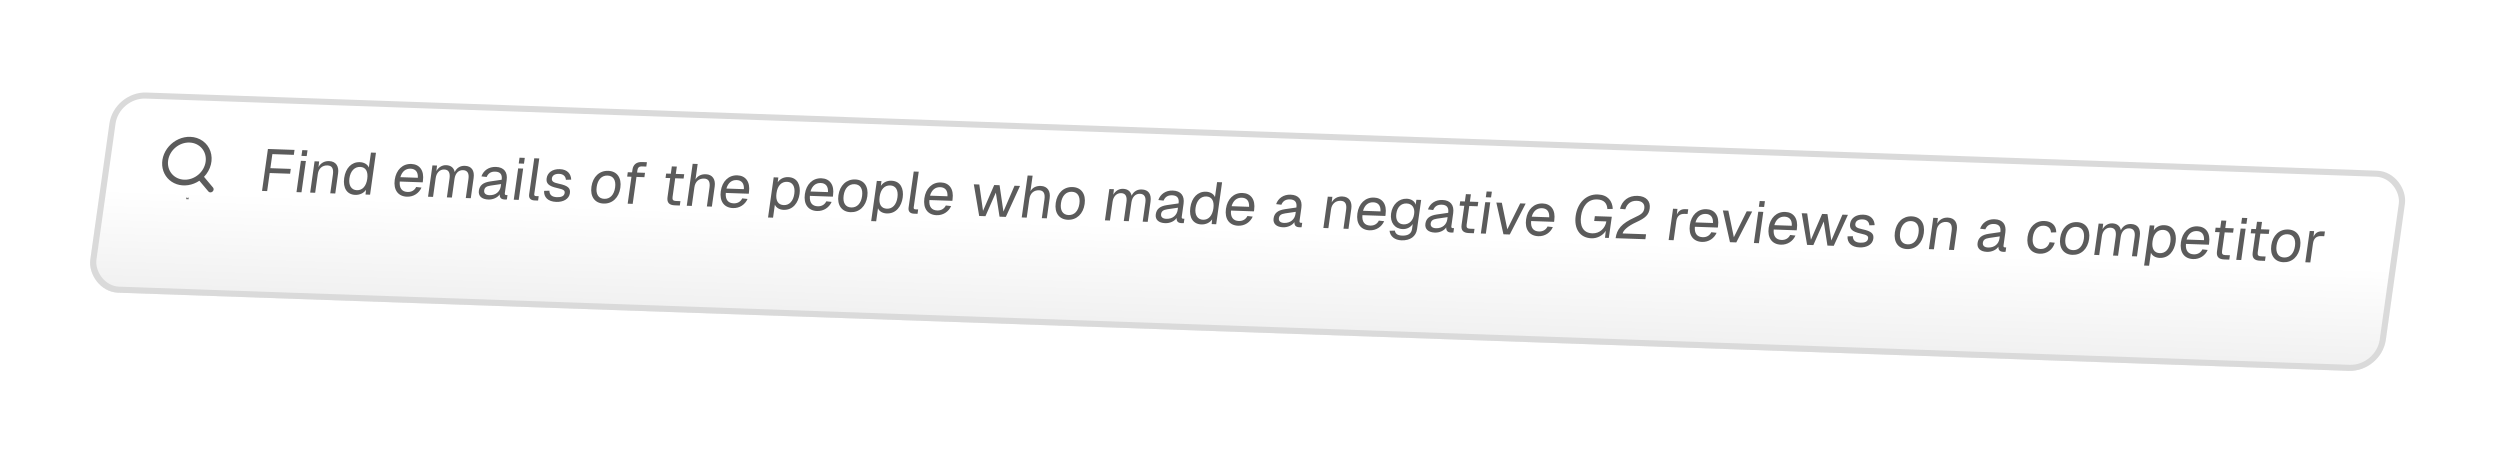 <svg width="408" height="76" viewBox="0 0 408 76" fill="none" xmlns="http://www.w3.org/2000/svg">
<g filter="url(#filter0_d_2079_617)">
<rect width="375" height="33" rx="5.294" transform="matrix(0.999 0.035 -0.139 0.99 17.593 10.914)" fill="url(#paint0_linear_2079_617)"/>
<rect x="0.43" y="0.513" width="374" height="32" rx="4.794" transform="matrix(0.999 0.035 -0.139 0.99 17.664 10.904)" stroke="#DADADA"/>
</g>
<path d="M42.763 31.159L43.725 24.312L48.066 24.464L47.952 25.274L44.449 25.151L44.126 27.447L47.454 27.563L47.343 28.353L44.015 28.237L43.6 31.188L42.763 31.159ZM48.387 31.355L49.105 26.244L49.922 26.273L49.204 31.384L48.387 31.355ZM49.198 25.443L49.331 24.498L50.187 24.528L50.054 25.473L49.198 25.443ZM50.62 31.433L51.338 26.322L52.088 26.349L51.978 27.265C52.35 26.571 52.999 26.264 53.71 26.289C54.887 26.33 55.331 27.208 55.179 28.288L54.717 31.576L53.9 31.548L54.329 28.491C54.462 27.546 54.213 27.023 53.434 26.996C52.636 26.968 52 27.46 51.867 28.405L51.437 31.462L50.62 31.433ZM57.975 31.806C56.632 31.759 55.94 30.698 56.17 29.059C56.401 27.42 57.382 26.417 58.725 26.464C59.416 26.488 59.986 26.818 60.195 27.349L60.539 24.899L61.357 24.928L60.395 31.774L59.655 31.749L59.734 30.976C59.364 31.525 58.695 31.831 57.975 31.806ZM58.248 31.041C59.163 31.073 59.772 30.357 59.936 29.191C60.103 28.004 59.697 27.273 58.782 27.241C57.877 27.21 57.193 27.903 57.026 29.089C56.862 30.256 57.343 31.009 58.248 31.041ZM66.409 32.101C64.949 32.05 64.192 30.967 64.419 29.347C64.647 27.727 65.7 26.707 67.121 26.757C68.463 26.804 69.262 27.801 69.021 29.517L68.987 29.759L65.24 29.628C65.144 30.729 65.622 31.298 66.517 31.329C67.189 31.353 67.674 31.03 67.922 30.516L68.789 30.614C68.388 31.521 67.499 32.139 66.409 32.101ZM68.192 29.014C68.252 28.027 67.771 27.555 67.012 27.529C66.214 27.501 65.61 27.974 65.341 28.914L68.192 29.014ZM69.855 32.105L70.574 26.994L71.323 27.02L71.216 27.918C71.558 27.3 72.147 26.933 72.809 26.956C73.587 26.983 74.078 27.388 74.206 28.08C74.526 27.403 75.106 27.036 75.865 27.062C76.964 27.101 77.469 27.826 77.295 29.06L76.833 32.348L76.016 32.32L76.453 29.205C76.584 28.279 76.28 27.794 75.57 27.769C74.85 27.744 74.306 28.268 74.178 29.184L73.748 32.241L72.931 32.212L73.36 29.155C73.488 28.249 73.263 27.689 72.504 27.662C71.784 27.637 71.23 28.17 71.103 29.076L70.673 32.133L69.855 32.105ZM79.699 32.565C78.629 32.527 78.029 31.993 78.152 31.115C78.274 30.247 78.838 29.783 79.997 29.61L81.874 29.336C81.995 28.478 81.646 28.04 80.828 28.011C80.108 27.986 79.663 28.3 79.425 28.883L78.568 28.785C78.898 27.827 79.769 27.199 80.937 27.24C82.26 27.286 82.869 28.102 82.688 29.394L82.391 31.506C82.358 31.737 82.424 31.827 82.618 31.833L82.823 31.84L82.723 32.554C82.663 32.562 82.535 32.567 82.409 32.562C81.786 32.541 81.537 32.29 81.549 31.718C81.222 32.24 80.458 32.591 79.699 32.565ZM79.877 31.854C80.909 31.89 81.605 31.255 81.724 30.407L81.775 30.04L80.058 30.29C79.34 30.391 79.079 30.644 79.02 31.068C78.952 31.55 79.274 31.833 79.877 31.854ZM83.845 32.593L84.563 27.483L85.381 27.511L84.662 32.622L83.845 32.593ZM84.656 26.681L84.789 25.736L85.645 25.766L85.513 26.711L84.656 26.681ZM87.243 32.712C86.639 32.691 86.261 32.387 86.356 31.712L87.193 25.83L88.01 25.859L87.193 31.673C87.163 31.886 87.255 31.995 87.469 32.003L87.917 32.018L87.817 32.732L87.243 32.712ZM90.782 32.952C89.4 32.904 88.733 32.154 88.796 31.148L89.661 31.12C89.672 31.741 90.015 32.15 90.891 32.18C91.591 32.205 92.079 32.009 92.149 31.507C92.206 31.102 92.026 30.922 90.944 30.69C89.501 30.378 89.098 29.908 89.212 29.098C89.339 28.192 90.132 27.561 91.377 27.604C92.633 27.648 93.189 28.423 93.22 29.316L92.356 29.344C92.315 28.8 91.96 28.4 91.259 28.375C90.52 28.349 90.134 28.656 90.073 29.09C90.003 29.591 90.307 29.796 91.2 29.982C92.738 30.307 93.12 30.727 93.006 31.537C92.873 32.482 91.921 32.992 90.782 32.952ZM98.512 33.222C97.082 33.172 96.294 32.098 96.523 30.468C96.752 28.838 97.832 27.83 99.263 27.88C100.684 27.929 101.472 29.003 101.243 30.633C101.014 32.263 99.933 33.271 98.512 33.222ZM98.621 32.45C99.564 32.483 100.22 31.789 100.386 30.603C100.553 29.417 100.098 28.684 99.154 28.651C98.201 28.618 97.546 29.312 97.379 30.498C97.212 31.684 97.667 32.417 98.621 32.45ZM103.22 27.669C103.325 26.917 103.827 26.411 104.761 26.444L105.578 26.472L105.478 27.186L104.719 27.159C104.31 27.145 104.083 27.37 104.029 27.755L103.972 28.16L105.266 28.206L105.166 28.919L103.872 28.874L103.254 33.271L102.436 33.242L103.054 28.845L102.354 28.821L102.454 28.107L103.155 28.132L103.22 27.669ZM110.129 33.511C109.194 33.478 108.813 33.058 108.941 32.152L109.375 29.066L108.615 29.04L108.716 28.326L109.475 28.352L109.643 27.157L110.46 27.185L110.292 28.381L111.664 28.429L111.564 29.142L110.192 29.095L109.761 32.161C109.696 32.624 109.879 32.785 110.307 32.8L111.046 32.826L110.946 33.54L110.129 33.511ZM112.08 33.579L113.042 26.733L113.86 26.761L113.503 29.297C113.854 28.68 114.479 28.411 115.189 28.436C116.299 28.474 116.799 29.296 116.639 30.434L116.177 33.722L115.36 33.694L115.789 30.637C115.928 29.653 115.634 29.168 114.914 29.143C114.077 29.114 113.459 29.616 113.326 30.561L112.898 33.608L112.08 33.579ZM119.62 33.959C118.16 33.908 117.403 32.825 117.63 31.205C117.858 29.585 118.911 28.566 120.332 28.615C121.675 28.662 122.473 29.659 122.232 31.376L122.198 31.617L118.452 31.486C118.355 32.587 118.833 33.156 119.728 33.187C120.4 33.211 120.885 32.889 121.133 32.374L122 32.472C121.599 33.379 120.71 33.997 119.62 33.959ZM121.403 30.872C121.464 29.886 120.982 29.413 120.223 29.387C119.425 29.359 118.821 29.832 118.552 30.772L121.403 30.872ZM125.344 35.496L126.265 28.939L127.024 28.965L126.924 29.747C127.318 29.169 127.936 28.881 128.637 28.905C130.174 28.959 130.688 30.246 130.49 31.654C130.292 33.062 129.423 34.301 127.886 34.248C127.214 34.224 126.663 33.904 126.459 33.403L126.161 35.525L125.344 35.496ZM127.916 33.473C128.812 33.505 129.465 32.82 129.633 31.624C129.801 30.429 129.346 29.705 128.45 29.674C127.555 29.643 126.9 30.269 126.724 31.523C126.547 32.776 127.011 33.442 127.916 33.473ZM133.343 34.438C131.883 34.387 131.126 33.304 131.354 31.684C131.581 30.064 132.634 29.045 134.055 29.095C135.398 29.142 136.197 30.138 135.955 31.855L135.922 32.096L132.175 31.965C132.079 33.066 132.556 33.635 133.452 33.667C134.123 33.69 134.608 33.368 134.857 32.853L135.723 32.951C135.322 33.858 134.433 34.476 133.343 34.438ZM135.127 31.351C135.187 30.365 134.706 29.892 133.947 29.866C133.149 29.838 132.544 30.311 132.275 31.252L135.127 31.351ZM138.817 34.629C137.387 34.579 136.599 33.505 136.828 31.876C137.057 30.246 138.137 29.237 139.568 29.287C140.989 29.337 141.777 30.411 141.548 32.04C141.319 33.67 140.238 34.679 138.817 34.629ZM138.926 33.858C139.87 33.891 140.525 33.197 140.691 32.011C140.858 30.824 140.404 30.091 139.46 30.058C138.506 30.025 137.851 30.719 137.684 31.905C137.517 33.092 137.972 33.825 138.926 33.858ZM142.175 36.084L143.096 29.527L143.855 29.553L143.755 30.334C144.149 29.757 144.767 29.469 145.468 29.493C147.005 29.547 147.519 30.834 147.321 32.242C147.123 33.65 146.254 34.889 144.717 34.835C144.045 34.812 143.494 34.492 143.29 33.991L142.992 36.112L142.175 36.084ZM144.747 34.061C145.643 34.092 146.296 33.408 146.464 32.212C146.632 31.016 146.177 30.293 145.281 30.262C144.386 30.23 143.731 30.857 143.555 32.111C143.378 33.364 143.842 34.029 144.747 34.061ZM149.169 34.874C148.565 34.853 148.187 34.55 148.282 33.874L149.119 27.993L149.936 28.021L149.119 33.836C149.089 34.048 149.181 34.158 149.395 34.165L149.843 34.181L149.743 34.895L149.169 34.874ZM152.845 35.119C151.385 35.068 150.628 33.986 150.855 32.365C151.083 30.745 152.136 29.726 153.557 29.776C154.899 29.823 155.698 30.819 155.457 32.536L155.423 32.777L151.676 32.646C151.58 33.747 152.058 34.316 152.953 34.348C153.625 34.371 154.11 34.049 154.358 33.534L155.225 33.632C154.823 34.539 153.935 35.157 152.845 35.119ZM154.628 32.032C154.688 31.046 154.207 30.573 153.448 30.547C152.65 30.519 152.046 30.992 151.777 31.933L154.628 32.032ZM159.803 35.246L158.926 30.079L159.821 30.111L160.429 34.415L162.254 30.196L163.13 30.226L163.757 34.531L165.572 30.311L166.468 30.343L164.153 35.398L163.122 35.362L162.52 31.436L160.825 35.282L159.803 35.246ZM166.745 35.488L167.708 28.642L168.525 28.67L168.169 31.206C168.52 30.589 169.144 30.32 169.854 30.345C170.964 30.383 171.465 31.205 171.305 32.343L170.842 35.631L170.025 35.603L170.455 32.546C170.593 31.562 170.299 31.077 169.579 31.052C168.742 31.023 168.124 31.525 167.991 32.47L167.563 35.517L166.745 35.488ZM174.285 35.868C172.854 35.818 172.066 34.744 172.296 33.114C172.525 31.485 173.605 30.476 175.036 30.526C176.457 30.575 177.244 31.649 177.015 33.279C176.786 34.909 175.706 35.917 174.285 35.868ZM174.393 35.096C175.337 35.129 175.992 34.435 176.159 33.249C176.326 32.063 175.871 31.33 174.927 31.297C173.974 31.264 173.319 31.958 173.152 33.144C172.985 34.33 173.44 35.063 174.393 35.096ZM180.326 35.962L181.044 30.852L181.794 30.878L181.687 31.775C182.028 31.157 182.618 30.79 183.28 30.814C184.058 30.841 184.549 31.245 184.676 31.938C184.997 31.261 185.576 30.894 186.335 30.92C187.435 30.959 187.939 31.684 187.766 32.918L187.304 36.206L186.486 36.178L186.924 33.063C187.054 32.137 186.751 31.652 186.04 31.627C185.32 31.602 184.777 32.126 184.648 33.042L184.219 36.098L183.401 36.07L183.831 33.013C183.958 32.107 183.734 31.547 182.975 31.52C182.255 31.495 181.701 32.028 181.573 32.934L181.144 35.991L180.326 35.962ZM190.17 36.422C189.1 36.385 188.5 35.851 188.623 34.973C188.745 34.105 189.309 33.64 190.468 33.468L192.345 33.194C192.466 32.336 192.116 31.897 191.299 31.869C190.579 31.844 190.134 32.158 189.895 32.74L189.039 32.643C189.369 31.685 190.24 31.057 191.407 31.097C192.731 31.144 193.34 31.959 193.158 33.252L192.862 35.363C192.829 35.595 192.895 35.684 193.089 35.691L193.294 35.698L193.193 36.412C193.134 36.419 193.006 36.425 192.879 36.42C192.256 36.398 192.008 36.148 192.02 35.576C191.692 36.098 190.929 36.449 190.17 36.422ZM190.348 35.712C191.38 35.748 192.075 35.113 192.194 34.264L192.246 33.898L190.529 34.148C189.81 34.249 189.55 34.502 189.49 34.926C189.423 35.408 189.745 35.691 190.348 35.712ZM196.063 36.628C194.72 36.581 194.028 35.52 194.259 33.881C194.489 32.242 195.471 31.239 196.814 31.286C197.505 31.31 198.075 31.64 198.284 32.171L198.628 29.721L199.445 29.75L198.483 36.597L197.743 36.571L197.823 35.798C197.452 36.347 196.783 36.654 196.063 36.628ZM196.337 35.863C197.252 35.895 197.861 35.179 198.025 34.013C198.191 32.827 197.786 32.095 196.871 32.063C195.966 32.032 195.282 32.725 195.115 33.911C194.951 35.078 195.432 35.831 196.337 35.863ZM202.064 36.838C200.604 36.787 199.847 35.704 200.075 34.084C200.302 32.464 201.355 31.445 202.776 31.494C204.119 31.541 204.918 32.538 204.677 34.255L204.643 34.496L200.896 34.365C200.8 35.466 201.277 36.035 202.173 36.066C202.844 36.09 203.329 35.768 203.578 35.253L204.444 35.351C204.043 36.258 203.154 36.876 202.064 36.838ZM203.848 33.751C203.908 32.764 203.427 32.292 202.668 32.266C201.87 32.238 201.265 32.711 200.996 33.651L203.848 33.751ZM209.396 37.094C208.325 37.056 207.726 36.522 207.849 35.645C207.971 34.777 208.535 34.312 209.694 34.139L211.571 33.865C211.691 33.007 211.342 32.569 210.525 32.54C209.805 32.515 209.36 32.829 209.121 33.412L208.265 33.314C208.595 32.356 209.466 31.728 210.633 31.769C211.957 31.815 212.566 32.631 212.384 33.923L212.087 36.035C212.055 36.266 212.121 36.356 212.315 36.362L212.52 36.37L212.419 37.083C212.36 37.091 212.232 37.096 212.105 37.092C211.482 37.07 211.234 36.819 211.246 36.248C210.918 36.769 210.155 37.12 209.396 37.094ZM209.574 36.383C210.606 36.419 211.301 35.784 211.42 34.936L211.472 34.569L209.755 34.82C209.036 34.92 208.776 35.173 208.716 35.597C208.649 36.079 208.971 36.362 209.574 36.383ZM215.974 37.207L216.693 32.097L217.442 32.123L217.333 33.039C217.704 32.345 218.354 32.038 219.064 32.063C220.242 32.104 220.685 32.982 220.534 34.062L220.072 37.35L219.254 37.322L219.684 34.265C219.816 33.32 219.567 32.798 218.789 32.771C217.991 32.743 217.354 33.234 217.222 34.179L216.792 37.236L215.974 37.207ZM223.514 37.587C222.054 37.536 221.297 36.453 221.525 34.833C221.752 33.213 222.805 32.194 224.226 32.243C225.569 32.29 226.368 33.287 226.126 35.004L226.092 35.245L222.346 35.114C222.25 36.215 222.727 36.784 223.622 36.816C224.294 36.839 224.779 36.517 225.028 36.002L225.894 36.1C225.493 37.007 224.604 37.625 223.514 37.587ZM225.297 34.5C225.358 33.514 224.877 33.041 224.117 33.015C223.319 32.987 222.715 33.46 222.446 34.4L225.297 34.5ZM228.726 39.222C227.617 39.184 226.863 38.566 226.775 37.662L227.639 37.634C227.727 38.122 228.037 38.423 228.835 38.451C229.769 38.484 230.336 38.135 230.442 37.383L230.559 36.554C230.23 37.085 229.597 37.412 228.926 37.388C227.612 37.342 226.821 36.288 227.026 34.832C227.23 33.376 228.289 32.385 229.583 32.431C230.303 32.456 230.886 32.834 231.039 33.412L231.153 32.602L231.932 32.629L231.262 37.392C231.094 38.588 230.147 39.272 228.726 39.222ZM229.073 36.618C229.958 36.649 230.625 36.014 230.782 34.963C230.949 33.912 230.448 33.236 229.553 33.205C228.648 33.173 228.03 33.81 227.882 34.861C227.734 35.913 228.187 36.587 229.073 36.618ZM234.172 37.959C233.102 37.922 232.502 37.387 232.625 36.51C232.747 35.642 233.311 35.177 234.47 35.004L236.347 34.731C236.468 33.873 236.118 33.434 235.301 33.405C234.581 33.38 234.136 33.694 233.897 34.277L233.041 34.179C233.371 33.222 234.242 32.593 235.409 32.634C236.733 32.68 237.342 33.496 237.16 34.788L236.864 36.9C236.831 37.131 236.897 37.221 237.091 37.228L237.296 37.235L237.195 37.948C237.136 37.956 237.008 37.961 236.881 37.957C236.258 37.935 236.01 37.684 236.022 37.113C235.694 37.634 234.931 37.986 234.172 37.959ZM234.35 37.248C235.382 37.284 236.077 36.65 236.197 35.801L236.248 35.435L234.531 35.685C233.812 35.786 233.552 36.038 233.492 36.462C233.425 36.945 233.747 37.227 234.35 37.248ZM239.721 38.037C238.787 38.004 238.406 37.584 238.533 36.677L238.967 33.592L238.208 33.565L238.308 32.851L239.067 32.878L239.235 31.682L240.052 31.711L239.884 32.907L241.257 32.954L241.156 33.668L239.784 33.62L239.353 36.687C239.288 37.149 239.471 37.311 239.899 37.326L240.639 37.352L240.538 38.065L239.721 38.037ZM241.672 38.105L242.391 32.994L243.208 33.023L242.49 38.133L241.672 38.105ZM242.484 32.193L242.617 31.248L243.473 31.278L243.34 32.223L242.484 32.193ZM245.362 38.234L244.202 33.057L245.097 33.089L245.994 37.422L248.095 33.193L248.99 33.224L246.394 38.27L245.362 38.234ZM251.046 38.548C249.586 38.497 248.829 37.415 249.057 35.795C249.284 34.175 250.337 33.155 251.758 33.205C253.101 33.252 253.9 34.249 253.659 35.965L253.625 36.206L249.878 36.075C249.782 37.177 250.259 37.746 251.155 37.777C251.826 37.8 252.311 37.478 252.56 36.964L253.426 37.062C253.025 37.968 252.136 38.586 251.046 38.548ZM252.83 35.461C252.89 34.475 252.409 34.003 251.65 33.976C250.852 33.948 250.247 34.422 249.978 35.362L252.83 35.461ZM259.735 38.891C257.789 38.823 256.861 37.279 257.151 35.215C257.44 33.161 258.814 31.668 260.76 31.736C262.414 31.794 263.133 32.807 263.207 34.089L262.323 34.116C262.272 33.223 261.824 32.587 260.646 32.546C259.07 32.491 258.236 33.761 258.027 35.245C257.808 36.808 258.321 38.027 259.868 38.081C261.094 38.124 261.984 37.225 262.156 36.136L260.171 36.066L260.282 35.276L263.046 35.372L262.559 38.834L261.937 38.812L262.059 37.663C261.61 38.423 260.679 38.923 259.735 38.891ZM263.669 38.873C263.872 37.426 264.58 36.492 266.806 35.475C267.831 35.007 268.254 34.711 268.351 34.017C268.45 33.313 268.052 32.805 267.137 32.773C266.164 32.739 265.526 33.24 265.25 34.16L264.383 34.072C264.727 32.737 265.752 31.91 267.251 31.963C268.672 32.013 269.395 32.852 269.23 34.028C269.083 35.07 268.543 35.574 267.007 36.276C265.669 36.888 264.926 37.58 264.814 38.099L268.639 38.233L268.525 39.042L263.669 38.873ZM272.322 39.175L273.04 34.064L273.76 34.09L273.657 35.035C273.932 34.396 274.383 34.111 275.016 34.133L275.522 34.151L275.413 34.922L274.917 34.905C274.138 34.878 273.691 35.279 273.573 36.118L273.139 39.204L272.322 39.175ZM277.77 39.482C276.311 39.431 275.553 38.348 275.781 36.728C276.009 35.108 277.062 34.089 278.482 34.138C279.825 34.185 280.624 35.182 280.383 36.898L280.349 37.139L276.602 37.009C276.506 38.11 276.984 38.679 277.879 38.71C278.55 38.734 279.036 38.411 279.284 37.897L280.15 37.995C279.749 38.901 278.86 39.52 277.77 39.482ZM279.554 36.395C279.614 35.408 279.133 34.936 278.374 34.91C277.576 34.882 276.972 35.355 276.703 36.295L279.554 36.395ZM282.331 39.525L281.171 34.348L282.067 34.38L282.964 38.713L285.064 34.484L285.959 34.516L283.363 39.561L282.331 39.525ZM286.235 39.661L286.953 34.55L287.771 34.579L287.053 39.69L286.235 39.661ZM287.046 33.749L287.179 32.804L288.036 32.834L287.903 33.779L287.046 33.749ZM290.638 39.931C289.179 39.88 288.421 38.797 288.649 37.177C288.877 35.557 289.93 34.538 291.35 34.587C292.693 34.634 293.492 35.631 293.251 37.348L293.217 37.589L289.47 37.458C289.374 38.559 289.852 39.128 290.747 39.16C291.418 39.183 291.904 38.861 292.152 38.346L293.018 38.444C292.617 39.351 291.728 39.969 290.638 39.931ZM292.422 36.844C292.482 35.858 292.001 35.385 291.242 35.359C290.444 35.331 289.84 35.804 289.571 36.744L292.422 36.844ZM294.917 39.964L294.039 34.798L294.935 34.829L295.542 39.133L297.368 34.914L298.244 34.944L298.871 39.249L300.686 35.03L301.582 35.061L299.267 40.116L298.236 40.08L297.634 36.154L295.939 40L294.917 39.964ZM303.503 40.38C302.121 40.332 301.454 39.582 301.517 38.576L302.382 38.548C302.392 39.169 302.736 39.578 303.612 39.609C304.312 39.633 304.8 39.437 304.87 38.936C304.927 38.531 304.747 38.35 303.665 38.118C302.222 37.806 301.819 37.337 301.932 36.527C302.06 35.62 302.853 34.989 304.098 35.033C305.354 35.076 305.91 35.852 305.941 36.744L305.076 36.772C305.035 36.228 304.681 35.828 303.98 35.804C303.241 35.778 302.855 36.084 302.794 36.518C302.724 37.02 303.028 37.224 303.921 37.41C305.459 37.735 305.84 38.156 305.726 38.966C305.594 39.911 304.642 40.42 303.503 40.38ZM311.233 40.65C309.802 40.6 309.014 39.526 309.244 37.897C309.473 36.267 310.553 35.258 311.984 35.308C313.405 35.358 314.192 36.432 313.963 38.061C313.734 39.691 312.654 40.7 311.233 40.65ZM311.341 39.879C312.285 39.912 312.94 39.218 313.107 38.031C313.274 36.845 312.819 36.112 311.875 36.079C310.922 36.046 310.267 36.74 310.1 37.926C309.933 39.112 310.388 39.845 311.341 39.879ZM314.794 40.658L315.512 35.547L316.261 35.574L316.152 36.49C316.523 35.796 317.173 35.489 317.883 35.514C319.061 35.555 319.505 36.433 319.353 37.513L318.891 40.801L318.073 40.773L318.503 37.716C318.636 36.771 318.386 36.249 317.608 36.221C316.81 36.194 316.174 36.685 316.041 37.63L315.611 40.687L314.794 40.658ZM324.286 41.106C323.215 41.069 322.616 40.534 322.739 39.657C322.861 38.789 323.425 38.324 324.584 38.151L326.461 37.877C326.581 37.019 326.232 36.581 325.415 36.552C324.695 36.527 324.25 36.841 324.011 37.424L323.155 37.326C323.485 36.368 324.355 35.74 325.523 35.781C326.847 35.827 327.456 36.643 327.274 37.935L326.977 40.047C326.945 40.278 327.011 40.368 327.205 40.375L327.41 40.382L327.309 41.095C327.25 41.103 327.122 41.108 326.995 41.104C326.372 41.082 326.124 40.831 326.136 40.26C325.808 40.781 325.045 41.133 324.286 41.106ZM324.464 40.395C325.496 40.431 326.191 39.797 326.31 38.948L326.362 38.581L324.645 38.832C323.926 38.932 323.666 39.185 323.606 39.609C323.539 40.092 323.861 40.374 324.464 40.395ZM332.892 41.407C331.452 41.356 330.675 40.273 330.902 38.653C331.13 37.033 332.202 36.014 333.643 36.064C334.83 36.106 335.568 36.771 335.583 37.915L334.718 37.943C334.696 37.264 334.235 36.86 333.534 36.836C332.581 36.802 331.926 37.497 331.759 38.683C331.592 39.869 332.047 40.602 333 40.635C333.701 40.66 334.271 40.292 334.496 39.525L335.344 39.612C335.009 40.744 334.079 41.448 332.892 41.407ZM338.214 41.592C336.783 41.542 335.995 40.468 336.224 38.839C336.454 37.209 337.534 36.2 338.965 36.25C340.386 36.3 341.173 37.374 340.944 39.004C340.715 40.633 339.635 41.642 338.214 41.592ZM338.322 40.821C339.266 40.854 339.921 40.16 340.088 38.974C340.255 37.788 339.8 37.055 338.856 37.022C337.903 36.988 337.248 37.682 337.081 38.869C336.914 40.055 337.369 40.788 338.322 40.821ZM341.775 41.6L342.493 36.49L343.242 36.516L343.136 37.413C343.477 36.795 344.066 36.428 344.728 36.451C345.507 36.479 345.997 36.883 346.125 37.576C346.445 36.899 347.025 36.532 347.784 36.558C348.883 36.596 349.388 37.322 349.214 38.556L348.752 41.844L347.935 41.816L348.373 38.701C348.503 37.775 348.199 37.29 347.489 37.265C346.769 37.24 346.226 37.764 346.097 38.679L345.667 41.736L344.85 41.708L345.279 38.651C345.407 37.745 345.182 37.184 344.423 37.158C343.703 37.133 343.149 37.666 343.022 38.572L342.592 41.629L341.775 41.6ZM349.916 43.338L350.837 36.781L351.596 36.807L351.496 37.589C351.89 37.012 352.508 36.723 353.208 36.748C354.746 36.801 355.26 38.089 355.062 39.496C354.864 40.904 353.995 42.143 352.458 42.09C351.786 42.066 351.235 41.747 351.031 41.245L350.733 43.367L349.916 43.338ZM352.488 41.316C353.384 41.347 354.037 40.662 354.205 39.467C354.373 38.271 353.918 37.547 353.022 37.516C352.127 37.485 351.472 38.111 351.295 39.365C351.119 40.618 351.583 41.284 352.488 41.316ZM357.915 42.28C356.455 42.229 355.698 41.147 355.926 39.527C356.153 37.907 357.206 36.887 358.627 36.937C359.97 36.984 360.769 37.981 360.527 39.697L360.493 39.938L356.747 39.807C356.651 40.909 357.128 41.478 358.023 41.509C358.695 41.532 359.18 41.21 359.429 40.696L360.295 40.794C359.894 41.7 359.005 42.318 357.915 42.28ZM359.698 39.193C359.759 38.207 359.278 37.735 358.518 37.708C357.72 37.68 357.116 38.153 356.847 39.094L359.698 39.193ZM363.003 42.342C362.068 42.309 361.687 41.889 361.815 40.982L362.248 37.897L361.489 37.87L361.59 37.157L362.349 37.183L362.517 35.987L363.334 36.016L363.166 37.212L364.538 37.26L364.438 37.973L363.066 37.925L362.635 40.992C362.57 41.455 362.753 41.616 363.181 41.631L363.92 41.657L363.82 42.37L363.003 42.342ZM364.954 42.41L365.672 37.299L366.49 37.328L365.772 42.438L364.954 42.41ZM365.765 36.498L365.898 35.553L366.755 35.583L366.622 36.528L365.765 36.498ZM368.828 42.545C367.894 42.513 367.513 42.092 367.64 41.186L368.074 38.1L367.315 38.074L367.415 37.36L368.174 37.386L368.343 36.191L369.16 36.219L368.992 37.415L370.364 37.463L370.264 38.176L368.892 38.129L368.461 41.195C368.396 41.658 368.578 41.819 369.007 41.834L369.746 41.86L369.646 42.574L368.828 42.545ZM372.665 42.795C371.234 42.745 370.446 41.671 370.675 40.042C370.904 38.412 371.985 37.403 373.416 37.453C374.836 37.503 375.624 38.577 375.395 40.206C375.166 41.836 374.086 42.845 372.665 42.795ZM372.773 42.024C373.717 42.057 374.372 41.363 374.539 40.177C374.706 38.991 374.251 38.258 373.307 38.225C372.353 38.191 371.698 38.886 371.532 40.072C371.365 41.258 371.819 41.991 372.773 42.024ZM376.225 42.803L376.944 37.693L377.664 37.718L377.56 38.664C377.836 38.024 378.287 37.74 378.919 37.762L379.425 37.779L379.317 38.551L378.821 38.533C378.042 38.506 377.595 38.907 377.477 39.746L377.043 42.832L376.225 42.803Z" fill="#5B5B5B"/>
<path fill-rule="evenodd" clip-rule="evenodd" d="M30.648 32.28L30.642 32.281L30.607 32.296L30.597 32.298L30.59 32.295L30.559 32.278C30.555 32.276 30.551 32.277 30.548 32.28L30.545 32.285L30.509 32.484L30.51 32.493L30.514 32.499L30.558 32.536L30.565 32.538L30.571 32.536L30.625 32.503L30.631 32.496L30.634 32.488L30.654 32.289C30.654 32.284 30.651 32.281 30.648 32.28ZM30.78 32.232L30.773 32.233L30.68 32.273L30.675 32.277L30.673 32.282L30.653 32.483L30.655 32.489L30.658 32.492L30.746 32.539C30.752 32.541 30.757 32.54 30.761 32.536L30.763 32.529L30.788 32.242C30.787 32.237 30.784 32.233 30.78 32.232ZM30.443 32.221C30.441 32.22 30.439 32.219 30.436 32.22C30.434 32.22 30.431 32.221 30.43 32.223L30.426 32.23L30.37 32.516C30.369 32.521 30.372 32.525 30.376 32.527L30.384 32.526L30.484 32.486L30.489 32.483L30.492 32.478L30.528 32.277L30.528 32.272L30.524 32.267L30.443 32.221Z" fill="#5B5B5B"/>
<path fill-rule="evenodd" clip-rule="evenodd" d="M31.056 22.331C30.418 22.308 29.768 22.438 29.16 22.708C28.552 22.978 28.005 23.381 27.562 23.883C27.12 24.385 26.796 24.972 26.617 25.594C26.439 26.217 26.411 26.857 26.536 27.462C26.661 28.067 26.936 28.618 27.337 29.07C27.737 29.522 28.253 29.862 28.84 30.061C29.427 30.26 30.07 30.312 30.713 30.214C31.356 30.116 31.982 29.869 32.538 29.495L34.018 31.259C34.095 31.347 34.207 31.398 34.331 31.401C34.454 31.405 34.579 31.36 34.678 31.276C34.778 31.193 34.844 31.078 34.862 30.955C34.88 30.833 34.849 30.713 34.776 30.623L33.296 28.859C33.844 28.291 34.232 27.598 34.417 26.861C34.602 26.124 34.576 25.372 34.342 24.69C34.108 24.009 33.676 23.427 33.095 23.009C32.514 22.592 31.807 22.357 31.056 22.331ZM27.439 26.188C27.552 25.384 27.983 24.624 28.637 24.076C29.29 23.527 30.113 23.235 30.925 23.263C31.736 23.292 32.47 23.638 32.964 24.227C33.458 24.816 33.672 25.598 33.559 26.402C33.445 27.206 33.015 27.966 32.361 28.514C31.707 29.063 30.884 29.355 30.073 29.327C29.261 29.299 28.528 28.952 28.034 28.363C27.54 27.775 27.326 26.992 27.439 26.188Z" fill="#5B5B5B"/>
<defs>
<filter id="filter0_d_2079_617" x="0.085" y="0.495" width="407.194" height="74.603" filterUnits="userSpaceOnUse" color-interpolation-filters="sRGB">
<feFlood flood-opacity="0" result="BackgroundImageFix"/>
<feColorMatrix in="SourceAlpha" type="matrix" values="0 0 0 0 0 0 0 0 0 0 0 0 0 0 0 0 0 0 127 0" result="hardAlpha"/>
<feOffset dx="1" dy="4"/>
<feGaussianBlur stdDeviation="7.3"/>
<feComposite in2="hardAlpha" operator="out"/>
<feColorMatrix type="matrix" values="0 0 0 0 0 0 0 0 0 0 0 0 0 0 0 0 0 0 0.13 0"/>
<feBlend mode="normal" in2="BackgroundImageFix" result="effect1_dropShadow_2079_617"/>
<feBlend mode="normal" in="SourceGraphic" in2="effect1_dropShadow_2079_617" result="shape"/>
</filter>
<linearGradient id="paint0_linear_2079_617" x1="188.031" y1="16" x2="188.031" y2="131.5" gradientUnits="userSpaceOnUse">
<stop stop-color="white"/>
<stop offset="1" stop-color="#999999"/>
</linearGradient>
</defs>
</svg>
